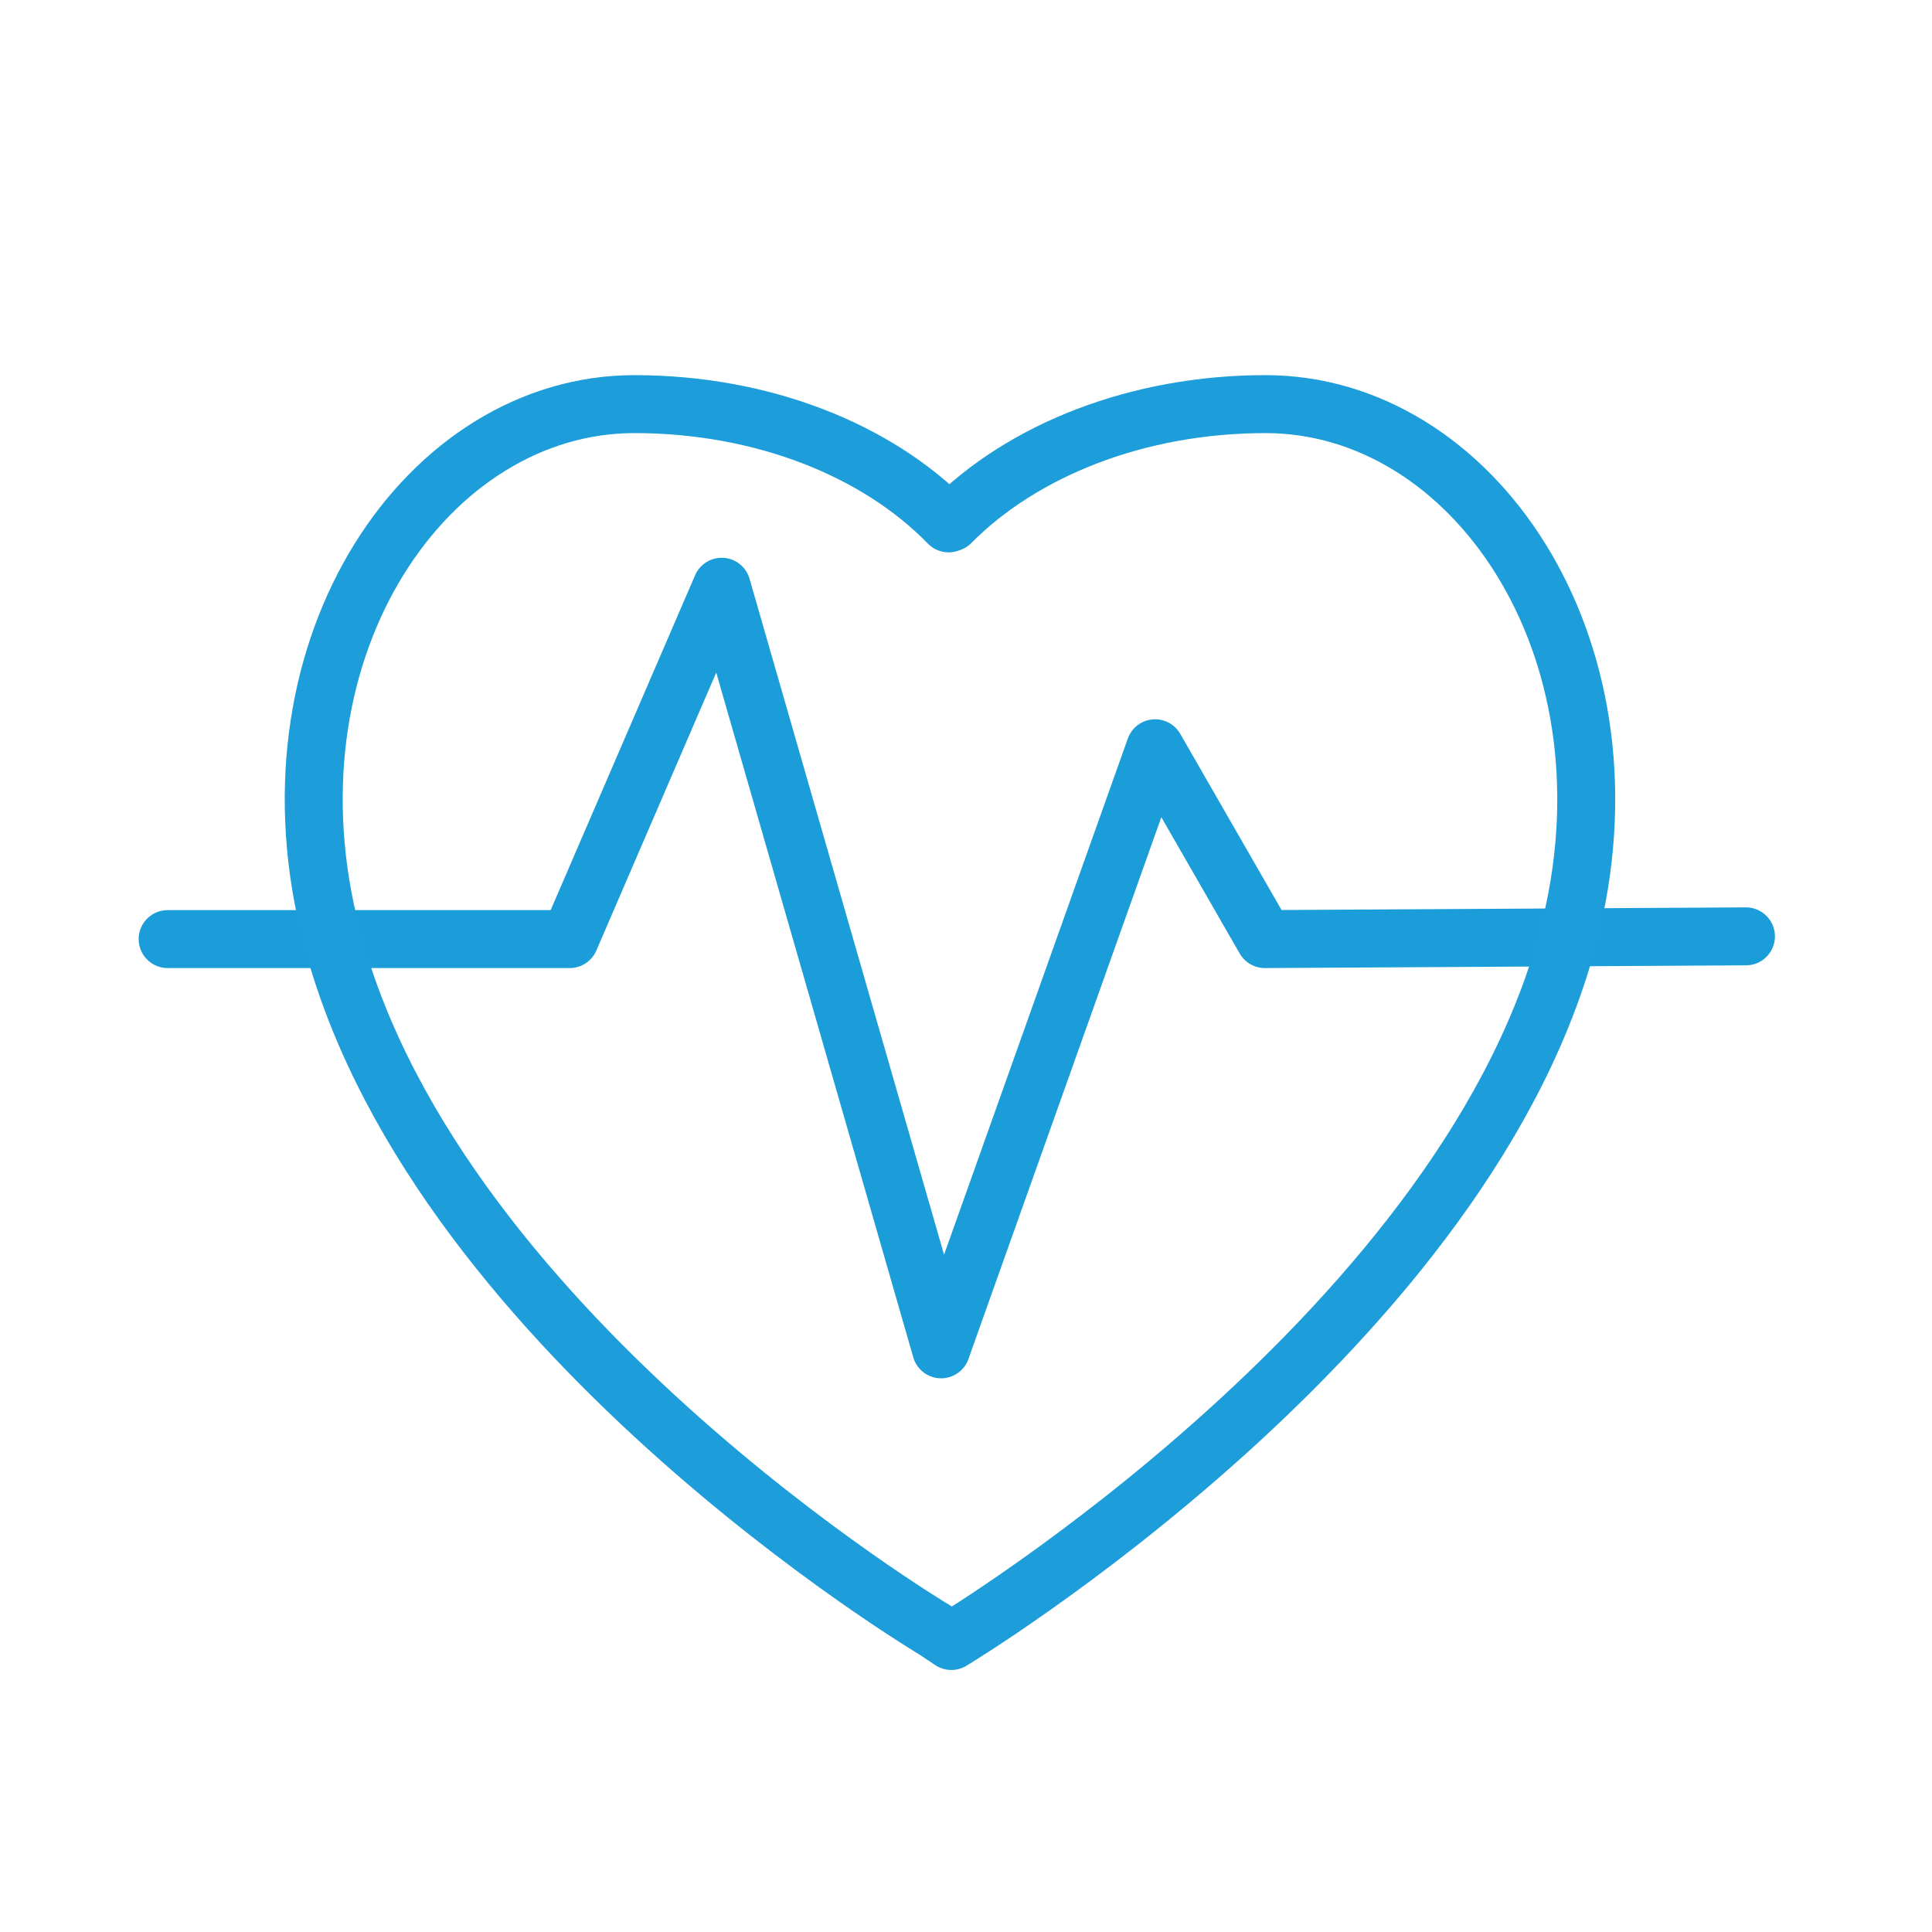 <?xml version="1.0" encoding="utf-8"?>
<!-- Generator: Adobe Illustrator 25.3.1, SVG Export Plug-In . SVG Version: 6.00 Build 0)  -->
<svg version="1.1" xmlns="http://www.w3.org/2000/svg" xmlns:xlink="http://www.w3.org/1999/xlink" x="0px" y="0px"
	 viewBox="0 0 283.5 283.5" style="enable-background:new 0 0 283.5 283.5;" xml:space="preserve">
<style type="text/css">
	.st0{fill:none;stroke:#1A9DD9;stroke-width:8.504;stroke-linecap:round;stroke-linejoin:round;stroke-miterlimit:10;}
	.st1{fill:none;stroke:#1D9DD9;stroke-width:8.504;stroke-linecap:round;stroke-linejoin:round;}
	.st2{display:none;}
	
		.st3{display:inline;fill:none;stroke:#1D9DD9;stroke-width:8.504;stroke-linecap:round;stroke-linejoin:round;stroke-miterlimit:10;}
	.st4{display:inline;}
	.st5{fill:none;stroke:#1D9DD9;stroke-width:8.504;}
	.st6{fill:#1D9DD9;}
	
		.st7{display:inline;fill:#1B9CD8;stroke:#1D9DD9;stroke-width:8.504;stroke-linecap:round;stroke-linejoin:round;stroke-miterlimit:10;}
	.st8{display:inline;fill:none;stroke:#1D9DD9;stroke-width:8.504;stroke-linecap:round;stroke-linejoin:round;}
</style>
<g id="ekg">
	<polyline class="st0" points="24.6,137.8 83.6,137.8 105.9,86.1 138.1,198 169.5,109.8 185.6,137.8 256.2,137.4 	"/>
	<g>
		<path class="st1" d="M139.5,76.7C150.1,66,167,59.3,185.7,59.3c30.3,0,54.6,35.2,44.9,76.2c-14,59-91,105.3-91,105.3l-2.4-1.6
			c0,0-75.1-44.7-89-103.7c-9.7-41,14.6-76.2,44.9-76.2c18.7,0,35.6,6.7,46.1,17.5"/>
	</g>
</g>
<g id="notfall" class="st2">
	<polygon class="st3" points="37.4,205.9 246.1,205.9 245.5,238 37.4,238 	"/>
	<path class="st3" d="M77.1,204.5v-64.1c0,0-2.3-62.5,64.4-62.5s66.7,57.2,66.7,57.2v68.6"/>
	<line class="st3" x1="141.1" y1="59.1" x2="141.1" y2="33.4"/>
	<line class="st3" x1="93.8" y1="70.3" x2="79.9" y2="48.7"/>
	<line class="st3" x1="191.4" y1="70.3" x2="205.4" y2="48.7"/>
	<line class="st3" x1="222" y1="103.3" x2="245.3" y2="92.4"/>
	<line class="st3" x1="65.1" y1="103.3" x2="41.9" y2="92.4"/>
	<path class="st3" d="M131.6,102.3c0,0-21.3,1.9-26.7,29.9"/>
</g>
<g id="ultraschall" class="st2">
	<path class="st3" d="M111.8,132c0,0-1.1-15.5,7.8-24s30.3-13.5,51,8.2c21.4,22.4,15.9,40.7,7.6,49.2c-7,7.1-26.2,8.7-26.2,8.7
		s-67.3,54.9-84.2,40.3C51.5,200.6,111.8,132,111.8,132z"/>
	<path class="st3" d="M139.4,115.9c0,0,5.9,21,28.5,29.5"/>
	<path class="st3" d="M161.8,80.8c0.2,0.8,32.2,10.6,42.8,43.8"/>
	<path class="st3" d="M167.6,56.7c0,0,46.6,16.8,60.5,62.1"/>
	<path class="st3" d="M176,32.8c0,0,57,21.7,77,79.2"/>
	<line class="st3" x1="67.2" y1="216.1" x2="35.7" y2="246"/>
</g>
<g id="arbeitsschutz" class="st2">
	<path class="st3" d="M144.6,40.7L46.9,77.3c0,0,4.6,135.3,98.5,172.9c100.8-40.6,96.6-174,96.6-174L144.6,40.7z"/>
	<path class="st3" d="M164.2,154c6.1,2.3,31.1,10,50.6,27.2"/>
	<path class="st3" d="M76.4,181.9c0,0,23.4-23.8,49.5-28.8"/>
	<path class="st3" d="M125.6,152.4c-10.2-6.1-17-17.3-17-30.1c0-19.4,15.7-35.1,35.1-35.1s35.1,15.7,35.1,35.1
		c0,11.8-7.1,24.1-16.1,30.5"/>
</g>
<g id="lunge" class="st2">
	<path class="st3" d="M102.8,77.8c19.9,1.4,33.6,165.7-7,169.7c-40.6,3.9-66.3-25.6-70.1-55.7S82.8,76.4,102.8,77.8z"/>
	<path class="st3" d="M128.4,34.4v71.7c0,0-44.6,40-63.3,79"/>
	<path class="st3" d="M77.9,168.5c0,0,11.9,14.4,13.6,29.7"/>
	<path class="st3" d="M85.9,146.4c0,0-7.6-3.4-24.6,0.4"/>
	<path class="st3" d="M151.5,34v71.7c0,0,44.6,40,63.3,79"/>
	<path class="st3" d="M202,168.1c0,0-11.9,14.4-13.6,29.7"/>
	<path class="st3" d="M193.9,146c0,0,7.6-3.4,24.6,0.4"/>
	<path class="st3" d="M177.2,76.8c-19.9,1.4-33.6,165.7,7,169.7c40.6,3.9,66.3-25.6,70.1-55.7C258.1,160.7,197.2,75.4,177.2,76.8z"
		/>
</g>
<g id="reise" class="st2">
	<path class="st3" d="M226,229.7H55.2c-12.2,0-22.1-9.9-22.1-22.1v-98.4c0-12.2,9.9-22.1,22.1-22.1H226c12.2,0,22.1,9.9,22.1,22.1
		v98.4C248.1,219.8,238.2,229.7,226,229.7z"/>
	<path class="st3" d="M98,83.6c0,0-2.1-22.2,16.2-22.2c18.8,0,53.4,0,53.4,0s13.6-1.2,13.6,24.2"/>
	<g class="st4">
		<path class="st5" d="M174.3,123c10.1,10.1,10.1,26.4,0,36.4l-36.4,36.4c-10.1,10.1-26.4,10.1-36.5,0l0,0
			c-10.1-10.1-10.1-26.4,0-36.5l36.4-36.4C147.9,112.9,164.2,112.9,174.3,123L174.3,123z"/>
		<polygon class="st6" points="121,144.3 153.3,176.6 128.3,201.3 115.2,202.7 102.3,195 95.2,181 96,169.4 		"/>
	</g>
</g>
<g id="hör_seh" class="st2">
	<path class="st3" d="M18.8,93.5c0,0,9.2-30.7,47.2-33.2c40.9-2.7,48.3,29.1,48.3,51.3s-19.5,50.2-35.4,65.6
		c-16.7,16.3-2.6,45-31,48.3C20.1,228.8,14,196.1,14,196.1"/>
	<path class="st3" d="M91.1,111.5c0,0-1.7-26.9-21.4-26.1c-28.4,1.1-32.5,32.1-32.5,32.1S76,121.9,69,144.4c0,0-3.3,17.6-18.8,17.3
		c-19.5-0.4-21.4-17.7-21.4-17.7"/>
	<path class="st3" d="M122.9,148.6c0,0,28-42,75.7-41.6c50.7,0.4,74.4,44.2,74.4,44.2S254.4,192,199,192S122.9,148.6,122.9,148.6z"
		/>
	<circle class="st3" cx="197.2" cy="149.7" r="25.5"/>
	<circle class="st7" cx="196.8" cy="149.5" r="6"/>
</g>
<g id="allergie" class="st2">
	<path class="st3" d="M25.3,217.3c0,0-20-10.6-17.8-31.9c1.6-15.8,9.3-23.1,19.9-30.6c10.5-7.6,5.8-92.6,40.4-93
		c31.6-0.3,28.6,84.8,38.8,95c12.4,12.4,18.9,14.1,19.3,29.3c0.7,24.1-21.4,31.9-21.4,31.9"/>
	<path class="st3" d="M38.1,205.2c0,0-8.8-9.8,0.2-15.8c15.7-10.5,16.9,8.6,27.2,9.3c8.1,0.6,12.7-18,26.4-10.4
		c13,7.1-0.8,17.8-0.8,17.8"/>
	<path class="st3" d="M128.8,91.9l24.4,82.2c0,0,8.9,29.2,40.6,29.2c13.3,0,39.7-0.4,39.7-0.4l-0.4-44l-20.9-0.4
		c0,0-17.3-4-23.5-18.6c-6.4-15.1-19.5-60.8-19.5-60.8L128.8,91.9z"/>
	<polyline class="st7" points="135.5,86.3 129.9,65.5 153.5,58.1 160.4,79.2 	"/>
	<line class="st3" x1="253.5" y1="159.5" x2="275.7" y2="148.5"/>
	<line class="st3" x1="276.1" y1="212.7" x2="253.9" y2="202"/>
	<line class="st3" x1="253.4" y1="181" x2="277.1" y2="181"/>
</g>
<g id="impfung" class="st2">
	<g class="st4">
		<path class="st1" d="M246.2,110l-69-69c-1.9-1.9-5.1-1.8-7.1,0.2l-11.5,11.5c-2,2-2.1,5.2-0.2,7.1L174,75.5
			c-0.6,0.5-1.2,0.9-1.7,1.4l-84.7,84.7c-9.5,9.5-9.5,25.1,0,34.6l3.4,3.4c9.5,9.5,25.1,9.5,34.6,0l84.7-84.7
			c0.5-0.5,0.9-1.2,1.4-1.7l15.7,15.7c1.9,1.9,5.1,1.8,7.1-0.2l11.5-11.5C248,115.2,248.1,111.9,246.2,110z"/>
		<path class="st6" d="M252.9,83c-1.6,1.6-3.8,1.8-5.1,0.6l-44.2-44.2c-1.2-1.2-0.9-3.5,0.6-5.1l6.2-6.2c1.6-1.6,3.8-1.8,5.1-0.6
			l44.2,44.2c1.2,1.2,0.9,3.5-0.6,5.1L252.9,83z"/>
		<line class="st1" x1="211.7" y1="75.5" x2="232.4" y2="54.8"/>
		<line class="st1" x1="32.9" y1="254.4" x2="88.2" y2="199"/>
		<g>
			<line class="st1" x1="168.2" y1="107.5" x2="179.7" y2="119"/>
			<line class="st1" x1="154.7" y1="120.9" x2="166.3" y2="132.5"/>
			<line class="st1" x1="141.3" y1="134.4" x2="152.8" y2="145.9"/>
			<line class="st1" x1="127.9" y1="147.8" x2="139.4" y2="159.3"/>
		</g>
		<line class="st1" x1="171.6" y1="73.2" x2="212.4" y2="114"/>
	</g>
</g>
<g id="vorsorge" class="st2">
	<g class="st4">
		<path class="st5" d="M101.3,119.9v29.8c0,0-1.4,22.6,24.9,36.7l-0.2-0.1c11.9,6.7,20,19.5,20,34.1c0,21.6-17.5,39.1-39.1,39.1
			c-21.6,0-39.1-17.5-39.1-39.1c0-5.4,1.1-10.5,3.1-15.2"/>
		<path class="st6" d="M87.1,198.4c0,7.8-6.3,14.1-14.1,14.1c-7.8,0-14.2-6.3-14.2-14.1c0-7.8,6.3-14.1,14.2-14.1
			C80.8,184.2,87.1,190.6,87.1,198.4z"/>
		<path class="st5" d="M132.8,43.8c6.1,7.9,9.7,18.2,9.7,29.5c0,24.9-17.9,45.2-40,45.2c-22.1,0-40.1-20.2-40.1-45.2
			c0-11.3,3.6-21.6,9.7-29.5"/>
		<path class="st5" d="M142,66.7c0,20.1-16.8,33.8-39,33.8c-22.2,0-40.2-13.8-40.2-33.8"/>
		<path class="st5" d="M89.6,36.8C89.6,42.4,85,47,79.4,47c-5.6,0-10.1-4.5-10.1-10.1c0-5.6,4.5-10.1,10.1-10.1
			C85,26.7,89.6,31.2,89.6,36.8z"/>
		<path class="st5" d="M135.5,36.8c0,5.6-4.5,10.1-10.1,10.1c-5.6,0-10.1-4.5-10.1-10.1c0-5.6,4.5-10.1,10.1-10.1
			C131,26.7,135.5,31.2,135.5,36.8z"/>
	</g>
	<g class="st4">
		<path class="st6" d="M208.3,110.4c0,1.4,1.1,2.5,2.5,2.5h8.7c1.4,0,2.5-1.1,2.5-2.5V60.3c0-1.4-1.1-2.5-2.5-2.5h-8.7
			c-1.4,0-2.5,1.1-2.5,2.5V110.4z"/>
		<path class="st5" d="M160.9,90.2c-0.1,1.4,0.9,3,2.1,3.6l29.7,15.8c1.3,0.6,2.3-0.1,2.3-1.5V62.3c0-1.4-1-2.1-2.3-1.5l-29.2,15.7
			c-1.3,0.6-2.4,2.2-2.5,3.6L160.9,90.2z"/>
		<path class="st1" d="M195,172.7V49.4c0-0.7,0.6-1.3,1.2-1.3h12.6c0.7,0,1.2,0.6,1.2,1.3v123.3l0,0c2.5,6.4,4.1,15.9,4.1,26.5
			c0,19.2-5.2,34.8-11.7,34.8c-6.4,0-11.7-15.6-11.7-34.8C190.8,188.6,192.4,179.1,195,172.7z"/>
	</g>
</g>
<g id="sport" class="st2">
	<g class="st4">
		<path class="st1" d="M146.5,70.9c4.9-5,12.9-8.2,21.7-8.2c14.2,0,25.7,16.5,21.1,35.8c-6.6,27.7-42.4,49.5-42.4,49.5l-1.5-0.8
			c0,0-35.3-21-41.8-48.7c-4.6-19.2,6.9-35.8,21.1-35.8c8.8,0,16.7,3.2,21.7,8.2"/>
	</g>
	<polygon class="st8" points="173.1,14.6 145.4,31.7 117.6,14.6 105.2,44.7 72.8,47.2 80.5,78.8 55.7,99.9 80.5,121 72.8,152.6 
		105.2,155.1 117.6,185.2 145.4,168.1 173.1,185.2 185.5,155.1 217.9,152.6 210.2,121 235,99.9 210.2,78.8 217.9,47.2 185.5,44.7 	
		"/>
	<polyline class="st8" points="151.4,176.2 116.5,266.7 99.7,233.5 64.4,246.7 99.3,156.1 	"/>
	<polyline class="st8" points="144.2,199.8 170.8,266.7 187.7,233.5 223,246.7 188.1,156.1 	"/>
</g>
<g id="sprechstunde" class="st2">
	<path class="st8" d="M195.9,89.1c0,39-40.2,70.6-89.8,70.6c-5,0-10-0.3-14.8-0.9c-1.9-0.2-62.1,36.1-62.1,36.1s10.1-40.1,14.8-54.8
		c-17.1-12.9-27.7-31-27.7-51.1c0-39,40.2-70.6,89.8-70.6S195.9,50.1,195.9,89.1z"/>
	<path class="st8" d="M87.7,162.5c3.7,36.4,41,62.8,88.1,62.8c5,0,10-0.3,14.8-0.9c1.9-0.2,62.1,36.1,62.1,36.1
		s-10.7-42.9-14.8-54.8c17.1-12.9,27.7-31,27.7-51.1c0-33.3-29.4-61.3-68.9-68.7"/>
</g>
<g id="chronische" class="st2">
	<polygon class="st8" points="137.7,119.8 102,119.8 102,84.1 54.5,84.1 54.5,119.8 18.9,119.8 18.9,167.3 54.5,167.3 54.5,202.9 
		102,202.9 102,167.3 137.7,167.3 	"/>
	<g class="st4">
		<path class="st5" d="M210.9,58.2c-1.2-1.6-1.9-3.5-1.9-5.6c0-5.2,4.2-9.3,9.3-9.3c5.2,0,9.3,4.2,9.3,9.3c0,1.3-0.3,2.5-0.7,3.6"/>
		<path class="st5" d="M233,221.8c0,8.1-6.5,14.6-14.6,14.6c-8.1,0-14.6-6.5-14.6-14.6"/>
		<path class="st1" d="M203.7,220.4h35.4c20.3,0,30.6-16.6,30.6-36.8v-63.4c0-20.3-10.3-36.8-30.6-36.8h-3l4-25.2h-43.6l4,25.2h-3
			c-20.3,0-30.6,16.6-30.6,36.8v63.4c0,20.3,10.3,36.8,30.6,36.8H203.7"/>
		<g>
			<line class="st1" x1="188.4" y1="117.7" x2="248.3" y2="117.7"/>
			<line class="st1" x1="188.4" y1="134.8" x2="248.3" y2="134.8"/>
		</g>
	</g>
</g>
</svg>
